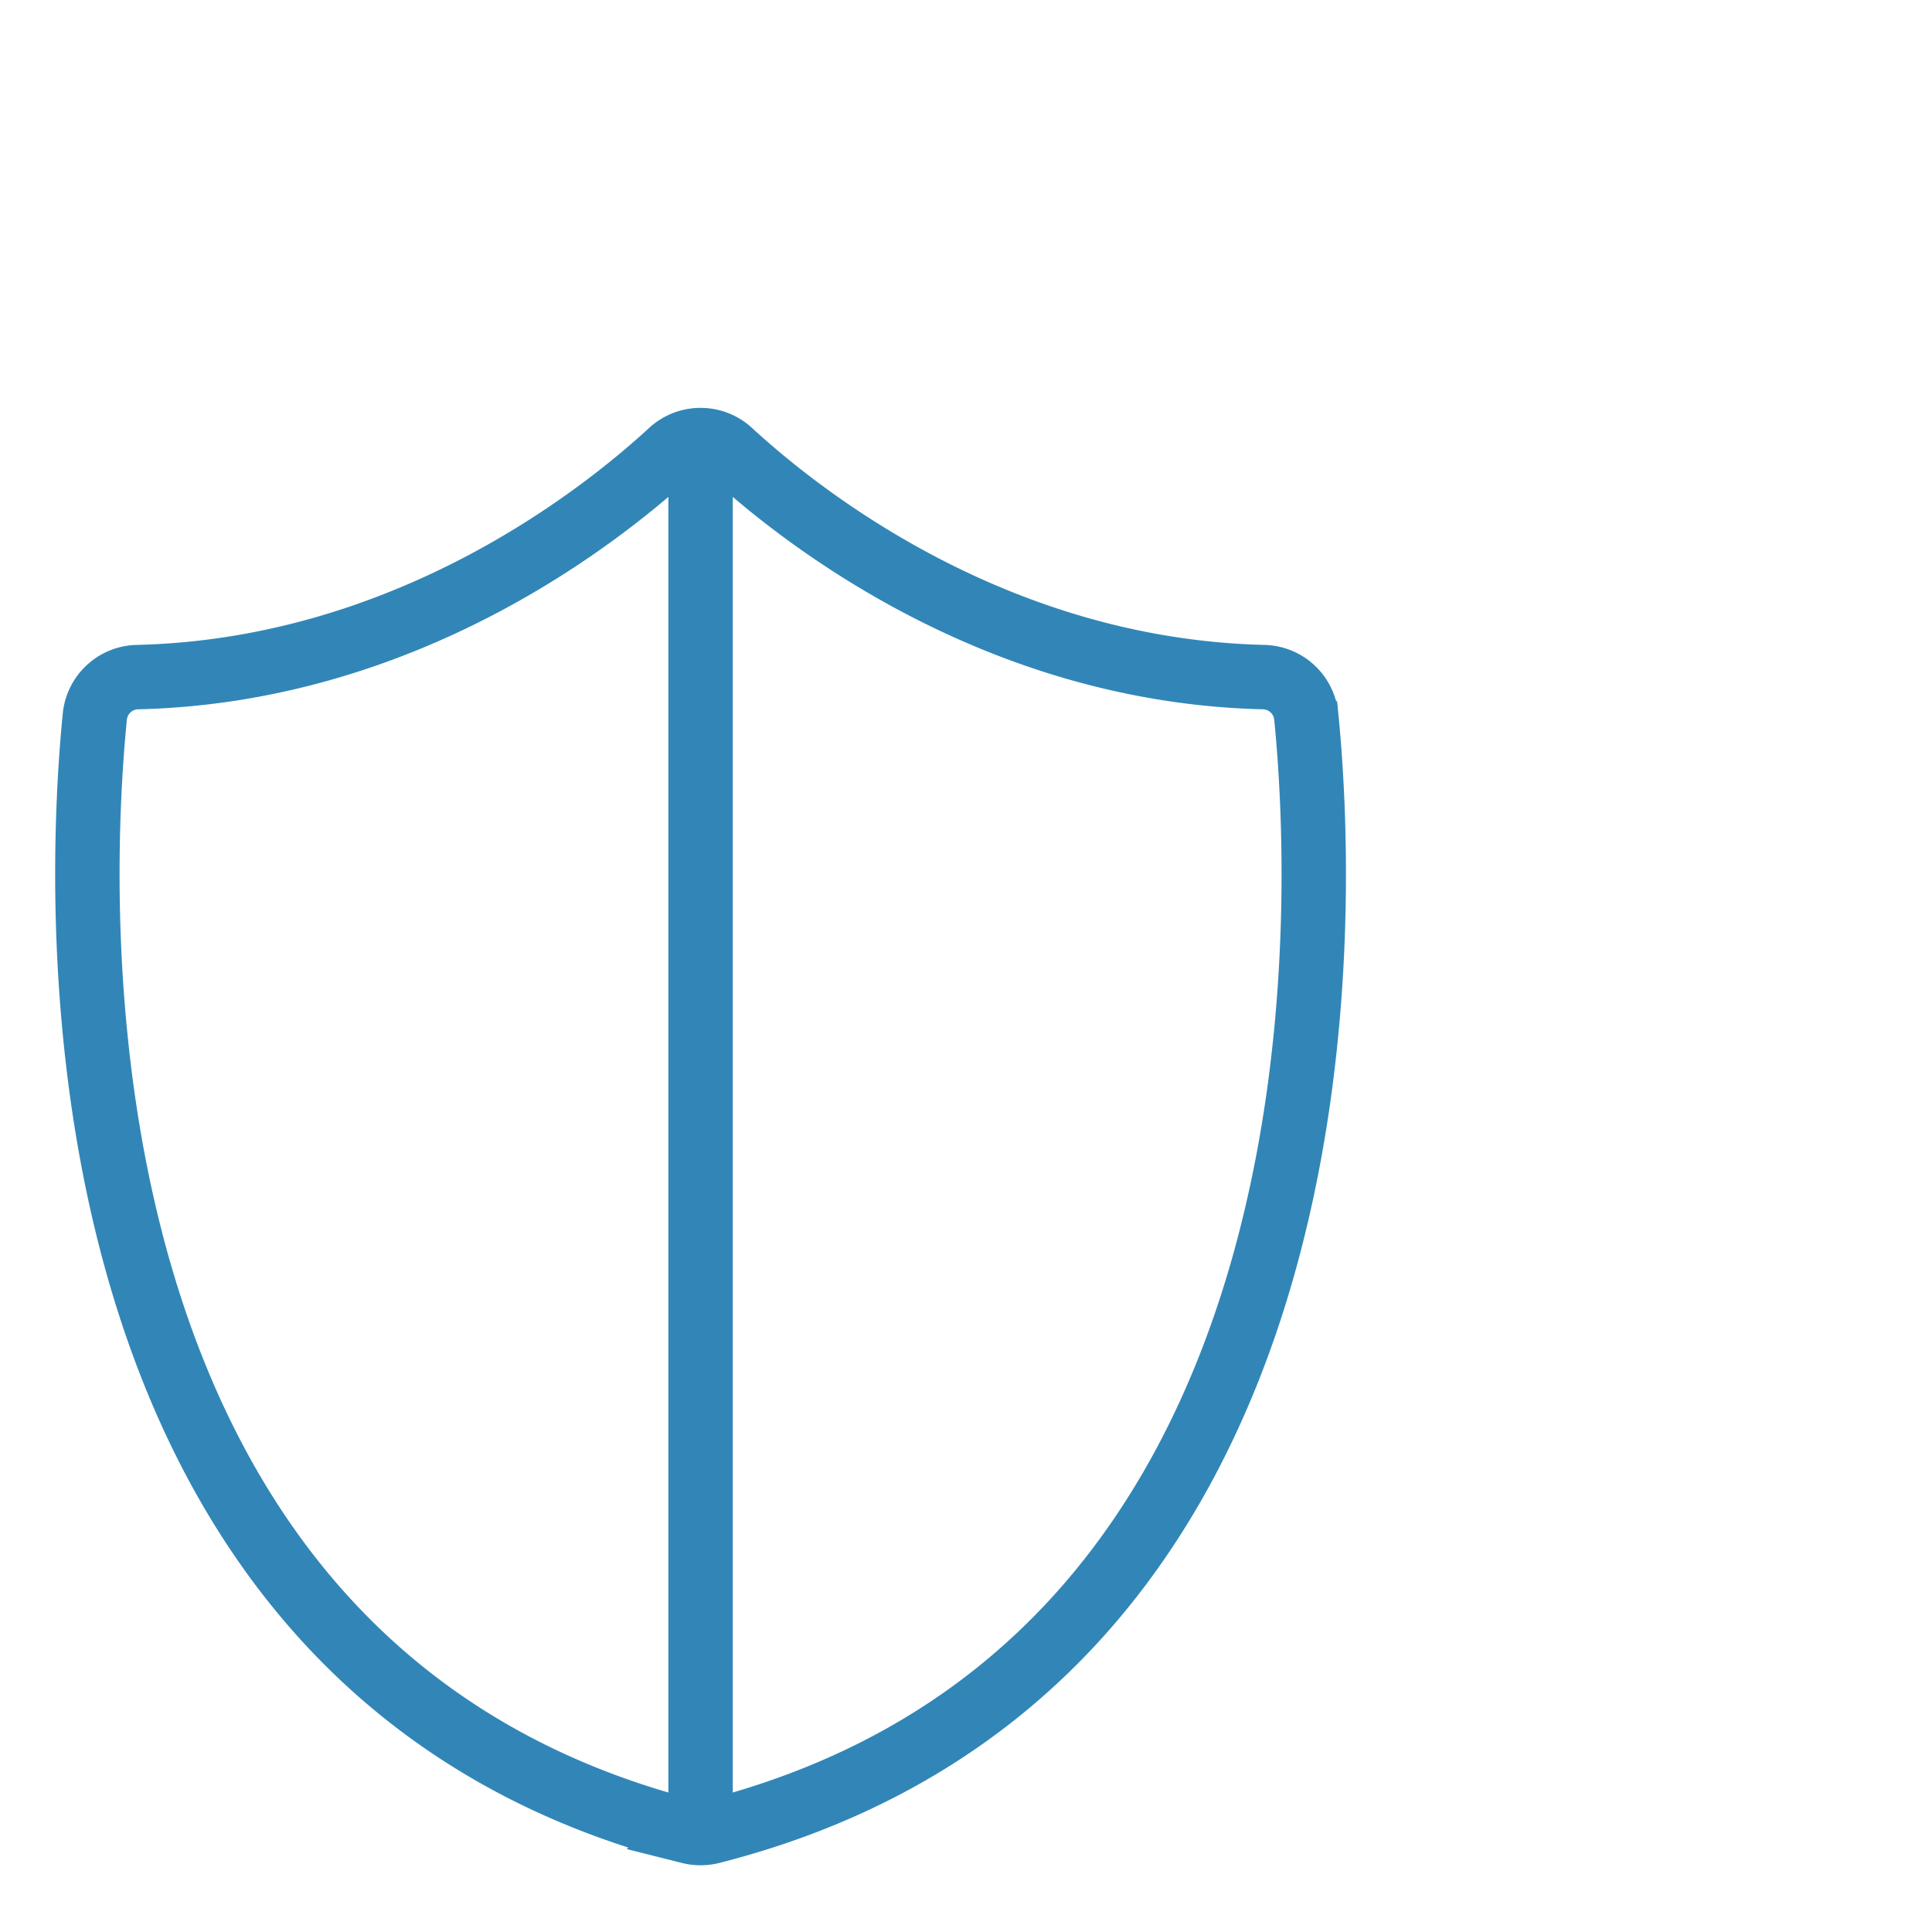 <svg xmlns="http://www.w3.org/2000/svg" xmlns:xlink="http://www.w3.org/1999/xlink" width="75" height="75" viewBox="0 0 75 75">
  <defs>
    <clipPath id="clip-path">
      <rect id="Rectangle_1289" data-name="Rectangle 1289" width="75" height="75" transform="translate(1042 151)" fill="#fff" stroke="#707070" stroke-width="1"/>
    </clipPath>
  </defs>
  <g id="Mask_Group_102" data-name="Mask Group 102" transform="translate(-1042 -151)" clip-path="url(#clip-path)">
    <g id="Group_1502" data-name="Group 1502" transform="translate(-207.209 -421)">
      <g id="Group_1501" data-name="Group 1501">
        <g id="Group_1497" data-name="Group 1497" transform="translate(1248 414.567)">
          <rect id="Rectangle_1288" data-name="Rectangle 1288" width="89" height="88" transform="translate(0 145.433)" fill="none"/>
        </g>
        <g id="Group_1500" data-name="Group 1500" transform="translate(1083.237 -704.738)">
          <g id="Group_1499" data-name="Group 1499" transform="translate(169.364 1293.823)">
            <g id="Group_1498" data-name="Group 1498" transform="translate(0 0)">
              <path id="Path_2766" data-name="Path 2766" d="M46.155,9.7C35.773,9.451,28.226,3.5,25.461.953a1.7,1.7,0,0,0-2.314,0C20.381,3.5,12.835,9.451,2.452,9.7A1.7,1.7,0,0,0,.79,11.222c-.706,7.11-2.1,36.889,23.09,43.3a1.73,1.73,0,0,0,.846,0c25.194-6.411,23.8-36.19,23.09-43.3A1.7,1.7,0,0,0,46.155,9.7Z" transform="translate(-0.5 -0.5)" fill="none" stroke="#3186b7" stroke-width="2.5"/>
            </g>
          </g>
          <path id="Path_2767" data-name="Path 2767" d="M7460.82,9985.822v54.282" transform="translate(-7267.652 -8692)" fill="none" stroke="#3186b7" stroke-width="2.5"/>
        </g>
      </g>
    </g>
  </g>
</svg>
